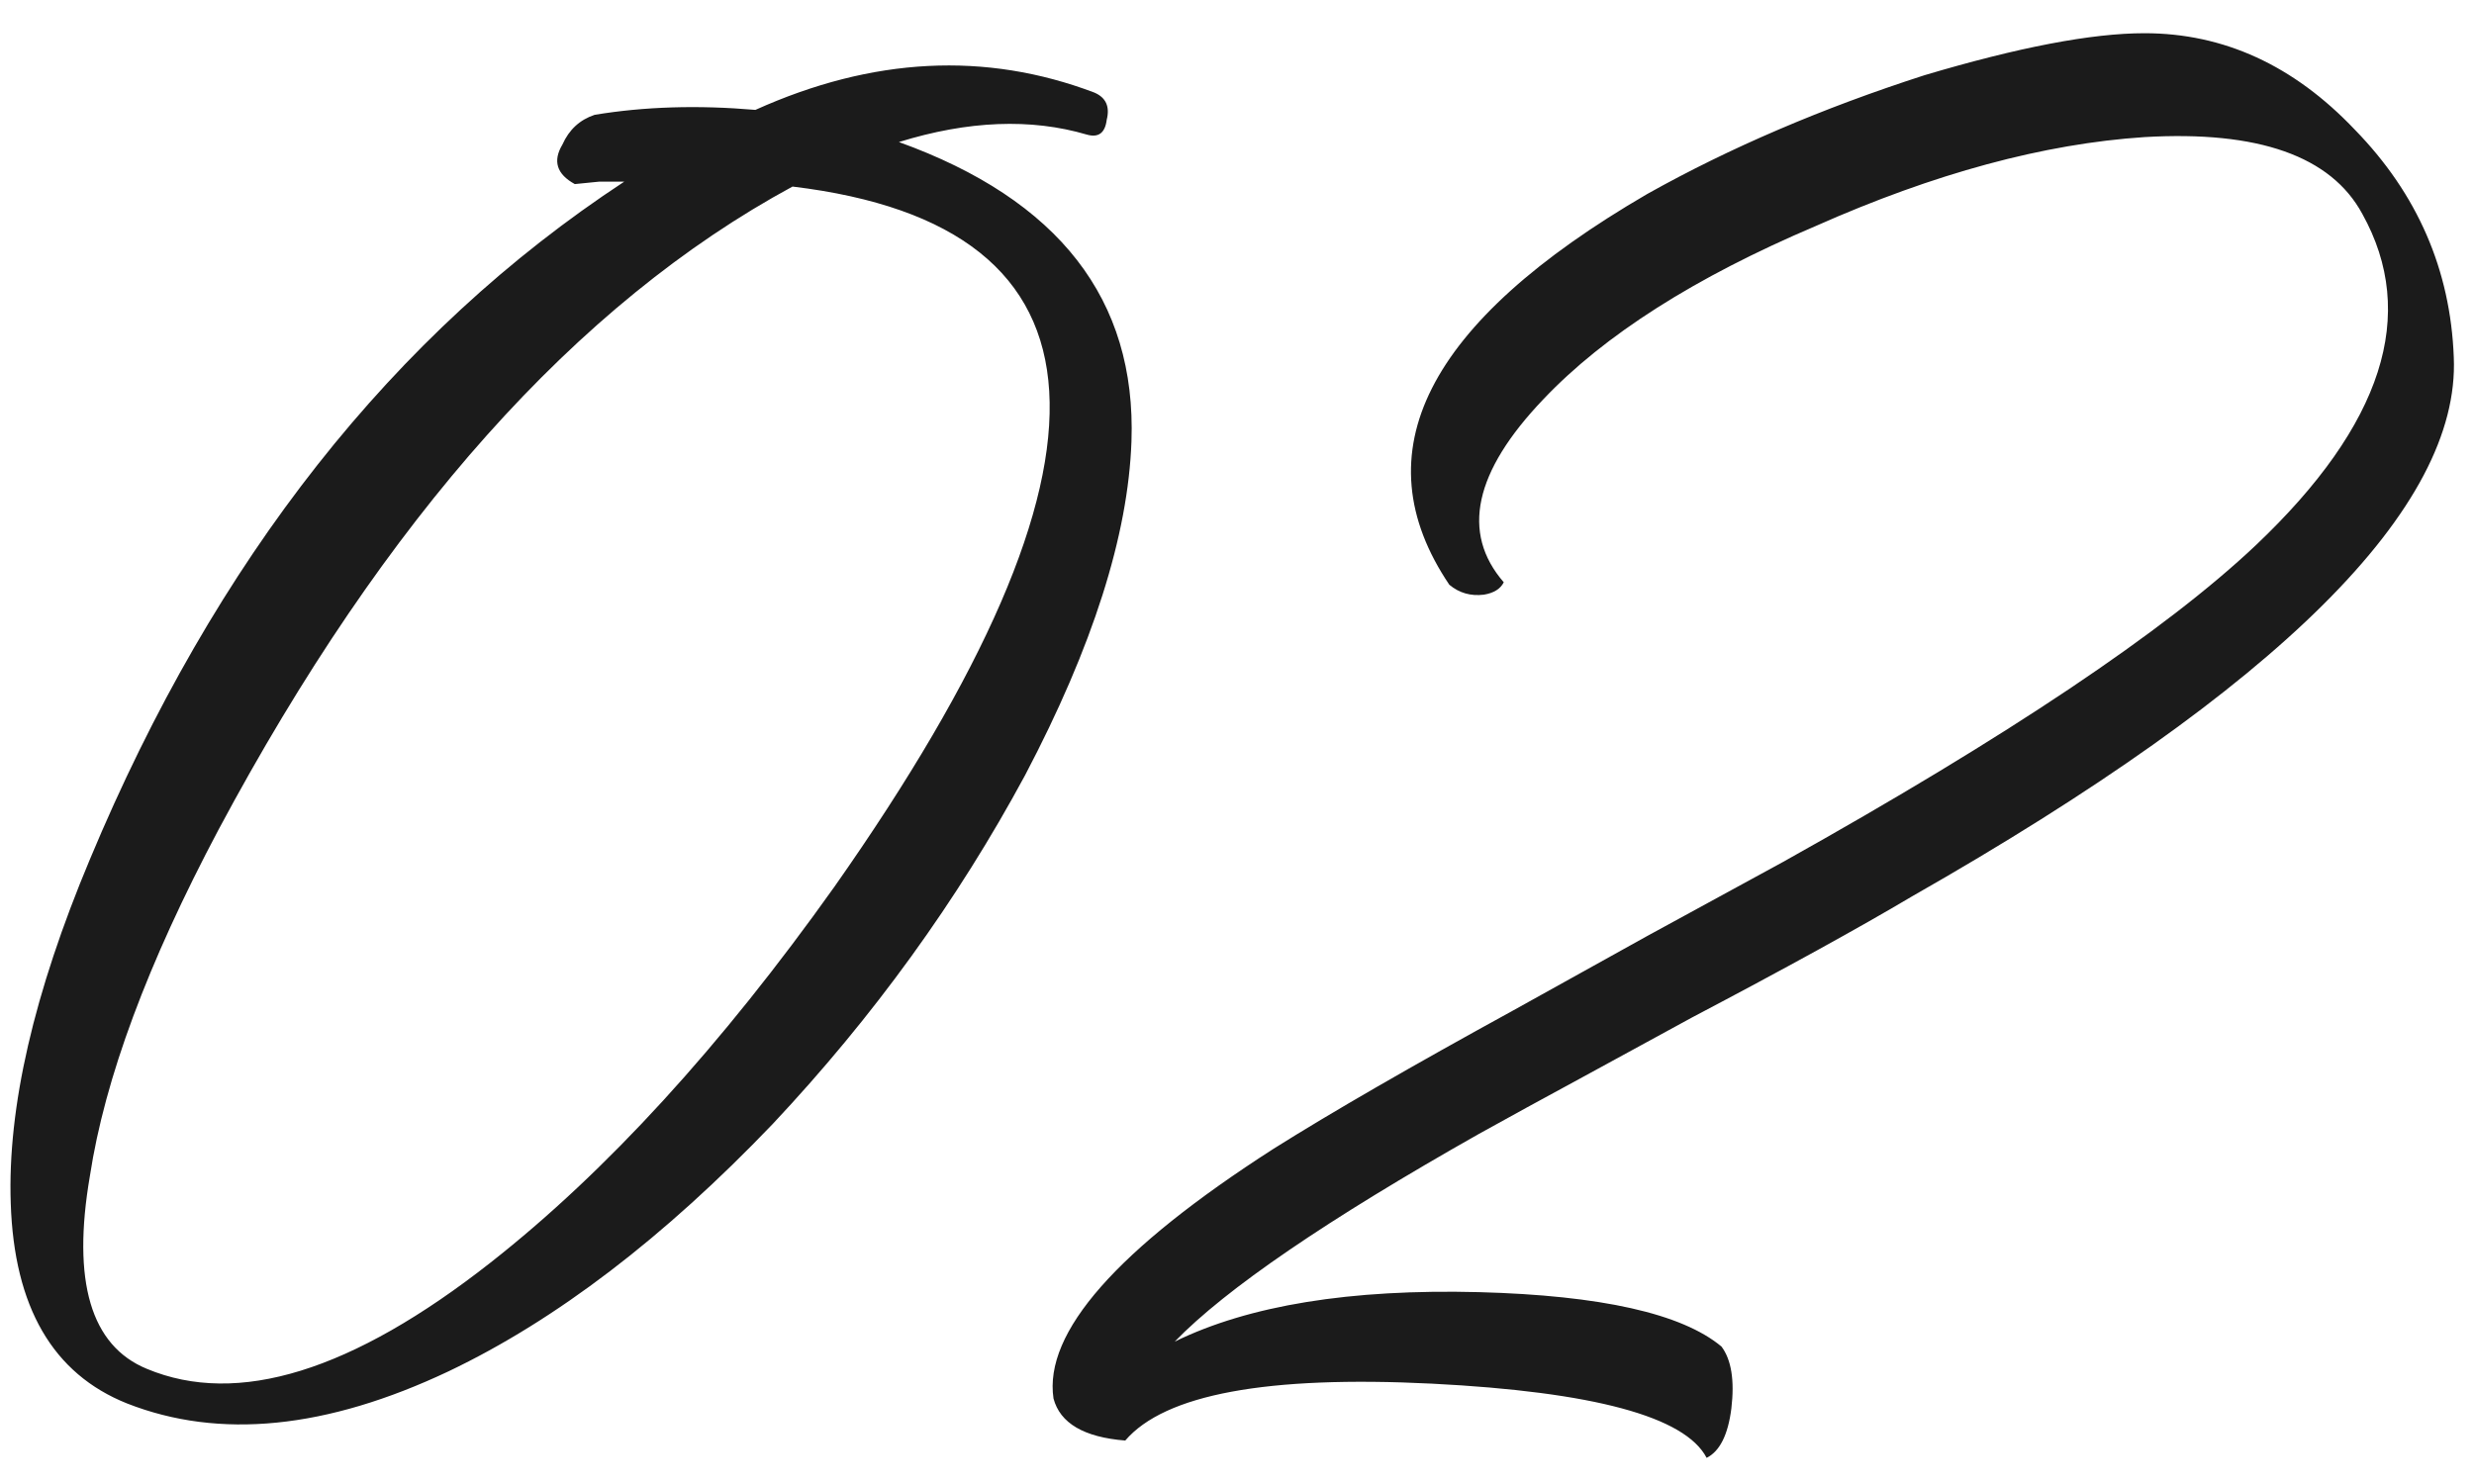 <?xml version="1.0" encoding="UTF-8"?> <svg xmlns="http://www.w3.org/2000/svg" width="70" height="42" viewBox="0 0 70 42" fill="none"><path d="M25.434 4.02C29.961 5.653 32.154 8.477 32.014 12.49C31.921 15.15 30.918 18.3 29.004 21.94C27.091 25.487 24.711 28.777 21.864 31.81C18.784 35.03 15.728 37.363 12.694 38.81C9.241 40.443 6.208 40.747 3.594 39.72C1.494 38.88 0.398 36.99 0.304 34.05C0.211 31.343 0.958 28.1 2.544 24.32C6.091 15.827 11.131 9.433 17.664 5.14H16.964L16.264 5.21C15.751 4.93 15.634 4.557 15.914 4.09C16.101 3.67 16.404 3.39 16.824 3.25C18.224 3.017 19.741 2.97 21.374 3.11C24.688 1.617 27.884 1.453 30.964 2.62C31.291 2.76 31.408 3.017 31.314 3.39C31.268 3.763 31.081 3.903 30.754 3.81C29.168 3.343 27.394 3.413 25.434 4.02ZM23.614 25.09C32.108 13.003 31.711 6.4 22.424 5.28C16.311 8.593 10.898 14.66 6.184 23.48C4.178 27.26 2.964 30.527 2.544 33.28C2.031 36.267 2.568 38.087 4.154 38.74C6.721 39.813 9.964 38.81 13.884 35.73C17.151 33.163 20.394 29.617 23.614 25.09ZM69.428 10.11C69.614 14.357 64.504 19.443 54.098 25.37C52.604 26.257 50.528 27.4 47.868 28.8L44.788 30.48C43.668 31.087 42.688 31.623 41.848 32.09C37.554 34.517 34.684 36.477 33.238 37.97C35.338 36.943 38.208 36.477 41.848 36.57C45.301 36.663 47.588 37.177 48.708 38.11C48.988 38.483 49.081 39.067 48.988 39.86C48.894 40.607 48.661 41.073 48.288 41.26C47.681 40.093 45.091 39.393 40.518 39.16C35.851 38.927 32.958 39.463 31.838 40.77C30.671 40.677 29.994 40.28 29.808 39.58C29.528 37.713 31.604 35.357 36.038 32.51C37.671 31.483 39.934 30.177 42.828 28.59L46.608 26.49L50.458 24.39C56.804 20.843 61.261 17.857 63.828 15.43C67.421 12.023 68.424 8.897 66.838 6.05C65.951 4.417 63.898 3.693 60.678 3.88C57.831 4.067 54.728 4.907 51.368 6.4C47.961 7.847 45.394 9.48 43.668 11.3C41.708 13.353 41.334 15.08 42.548 16.48C42.454 16.667 42.268 16.783 41.988 16.83C41.614 16.877 41.288 16.783 41.008 16.55C38.488 12.817 40.354 9.13 46.608 5.49C48.941 4.183 51.554 3.063 54.448 2.13C57.108 1.337 59.184 0.94 60.678 0.94C62.918 0.94 64.901 1.85 66.628 3.67C68.401 5.49 69.334 7.637 69.428 10.11Z" fill="#1B1B1B"></path></svg> 